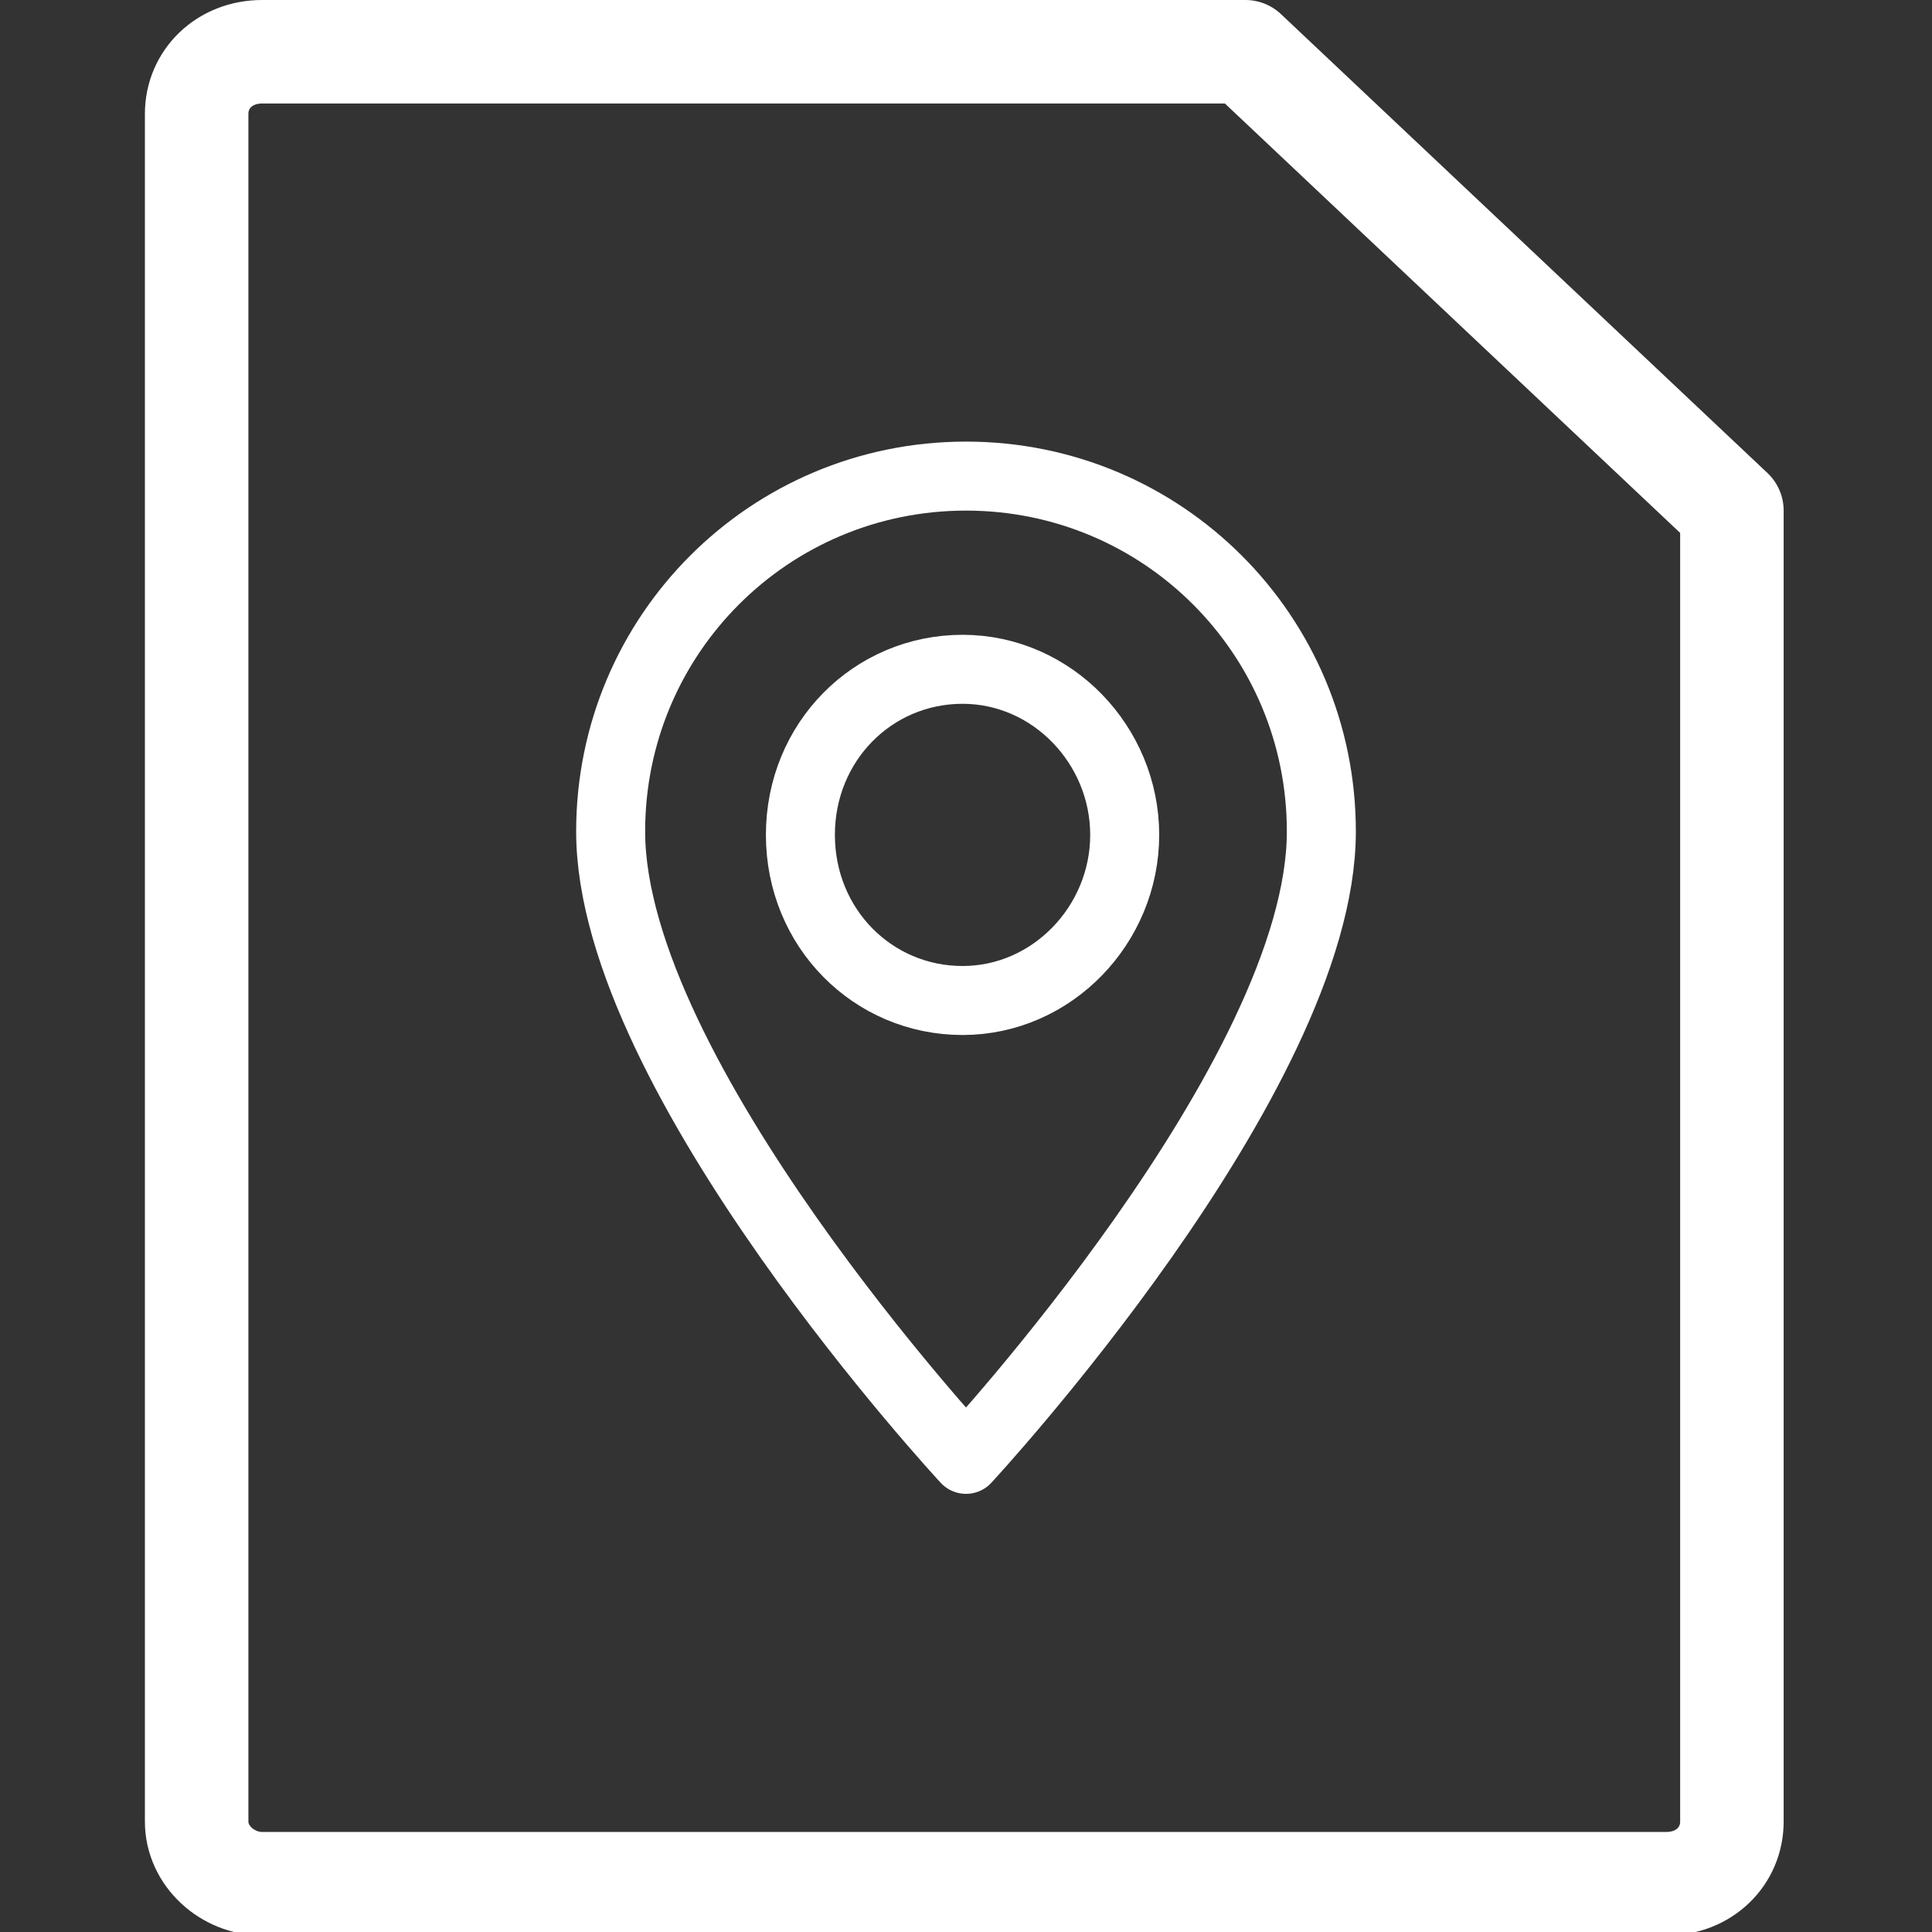 <?xml version="1.0" encoding="utf-8"?>
<!-- Generator: Adobe Illustrator 26.0.2, SVG Export Plug-In . SVG Version: 6.00 Build 0)  -->
<svg version="1.1" id="Layer_1" xmlns="http://www.w3.org/2000/svg" xmlns:xlink="http://www.w3.org/1999/xlink" x="0px" y="0px"
	 viewBox="0 0 56 56" style="enable-background:new 0 0 56 56;" xml:space="preserve">
<rect x="0" y="0" width="56" height="56" fill="#333333" stroke="none"/>
<style type="text/css">
	.st0{fill:none;stroke:#FFFFFF;stroke-width:3;stroke-linecap:round;stroke-linejoin:round;}
	.st1{fill:none;stroke:#FFFFFF;stroke-width:2;stroke-linecap:round;stroke-linejoin:round;}
</style>
<g id="Page-1">
	<g id="Box-Trust" transform="translate(-379, -3293)">
		<g id="Cards" transform="translate(0, 2773)">
			<g id="Group" transform="translate(262, 522)">
				<g id="Group-7" transform="translate(119, 0)">
					<path id="Stroke-1" class="st0" d="M48.2,12.8v38c0,1-0.8,1.8-1.9,1.8H5.6c-1,0-1.9-0.8-1.9-1.8V1.3c0-1,0.8-1.8,1.9-1.8h28.5
						L48.2,12.8z"/>
					<path id="Stroke-3" class="st1" d="M26,40.3c0,0,10.3-11.1,10.3-18.2c0-5.7-4.6-10.3-10.3-10.3s-10.3,4.6-10.3,10.3
						C15.7,29.2,26,40.3,26,40.3"/>
					<path id="Stroke-5" class="st1" d="M30.6,22.2c0,2.6-2.1,4.8-4.7,4.8s-4.7-2.1-4.7-4.8s2.1-4.8,4.7-4.8
						C28.5,17.4,30.6,19.6,30.6,22.2z"/>
				</g>
			</g>
		</g>
	</g>
</g>
</svg>
